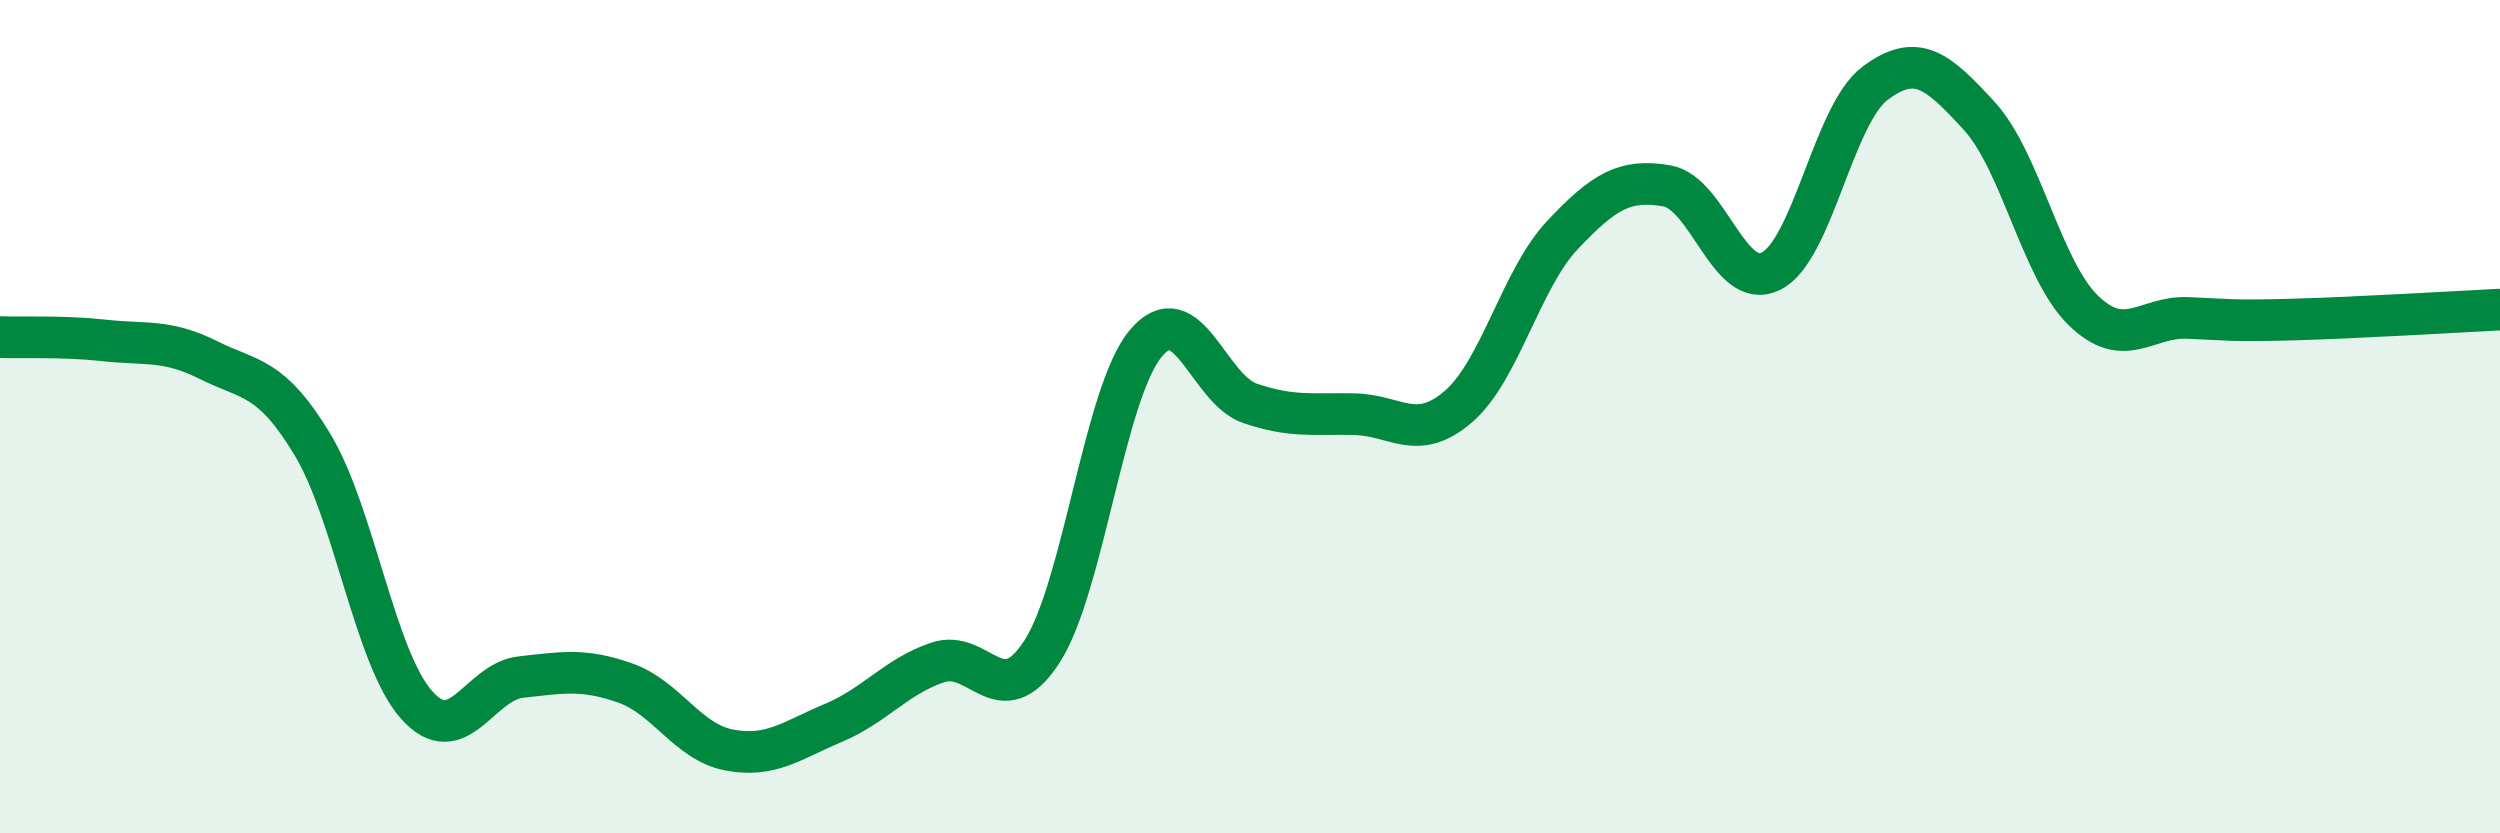 
    <svg width="60" height="20" viewBox="0 0 60 20" xmlns="http://www.w3.org/2000/svg">
      <path
        d="M 0,8.09 C 0.5,8.11 1.5,8.06 2.5,8.17 C 3.5,8.28 4,8.14 5,8.64 C 6,9.14 6.5,9.01 7.5,10.67 C 8.5,12.33 9,15.8 10,16.92 C 11,18.04 11.5,16.36 12.5,16.25 C 13.5,16.14 14,16.04 15,16.39 C 16,16.74 16.5,17.81 17.5,18 C 18.5,18.19 19,17.77 20,17.35 C 21,16.93 21.5,16.24 22.5,15.9 C 23.5,15.56 24,17.18 25,15.65 C 26,14.12 26.5,9.43 27.5,8.24 C 28.5,7.05 29,9.34 30,9.68 C 31,10.02 31.5,9.92 32.5,9.94 C 33.5,9.96 34,10.62 35,9.76 C 36,8.9 36.5,6.7 37.5,5.64 C 38.5,4.58 39,4.29 40,4.46 C 41,4.63 41.5,7 42.5,6.51 C 43.5,6.02 44,2.75 45,2 C 46,1.25 46.5,1.69 47.5,2.78 C 48.5,3.87 49,6.48 50,7.45 C 51,8.42 51.5,7.59 52.5,7.63 C 53.5,7.67 53.5,7.71 55,7.67 C 56.5,7.63 59,7.48 60,7.43L60 20L0 20Z"
        fill="#008740"
        opacity="0.1"
        stroke-linecap="round"
        stroke-linejoin="round"
      />
      <path
        d="M 0,8.09 C 0.5,8.11 1.5,8.06 2.5,8.17 C 3.5,8.28 4,8.14 5,8.64 C 6,9.14 6.5,9.01 7.5,10.67 C 8.5,12.33 9,15.8 10,16.92 C 11,18.04 11.5,16.36 12.5,16.25 C 13.5,16.14 14,16.04 15,16.39 C 16,16.74 16.5,17.81 17.5,18 C 18.5,18.19 19,17.77 20,17.35 C 21,16.93 21.5,16.24 22.5,15.9 C 23.5,15.56 24,17.18 25,15.65 C 26,14.12 26.5,9.43 27.5,8.24 C 28.5,7.05 29,9.34 30,9.68 C 31,10.02 31.5,9.92 32.5,9.94 C 33.5,9.96 34,10.62 35,9.76 C 36,8.9 36.5,6.7 37.5,5.64 C 38.5,4.58 39,4.29 40,4.46 C 41,4.63 41.5,7 42.5,6.51 C 43.5,6.02 44,2.75 45,2 C 46,1.25 46.5,1.69 47.5,2.78 C 48.5,3.87 49,6.48 50,7.45 C 51,8.42 51.5,7.59 52.5,7.63 C 53.5,7.67 53.5,7.71 55,7.67 C 56.5,7.63 59,7.48 60,7.43"
        stroke="#008740"
        stroke-width="1"
        fill="none"
        stroke-linecap="round"
        stroke-linejoin="round"
      />
    </svg>
  